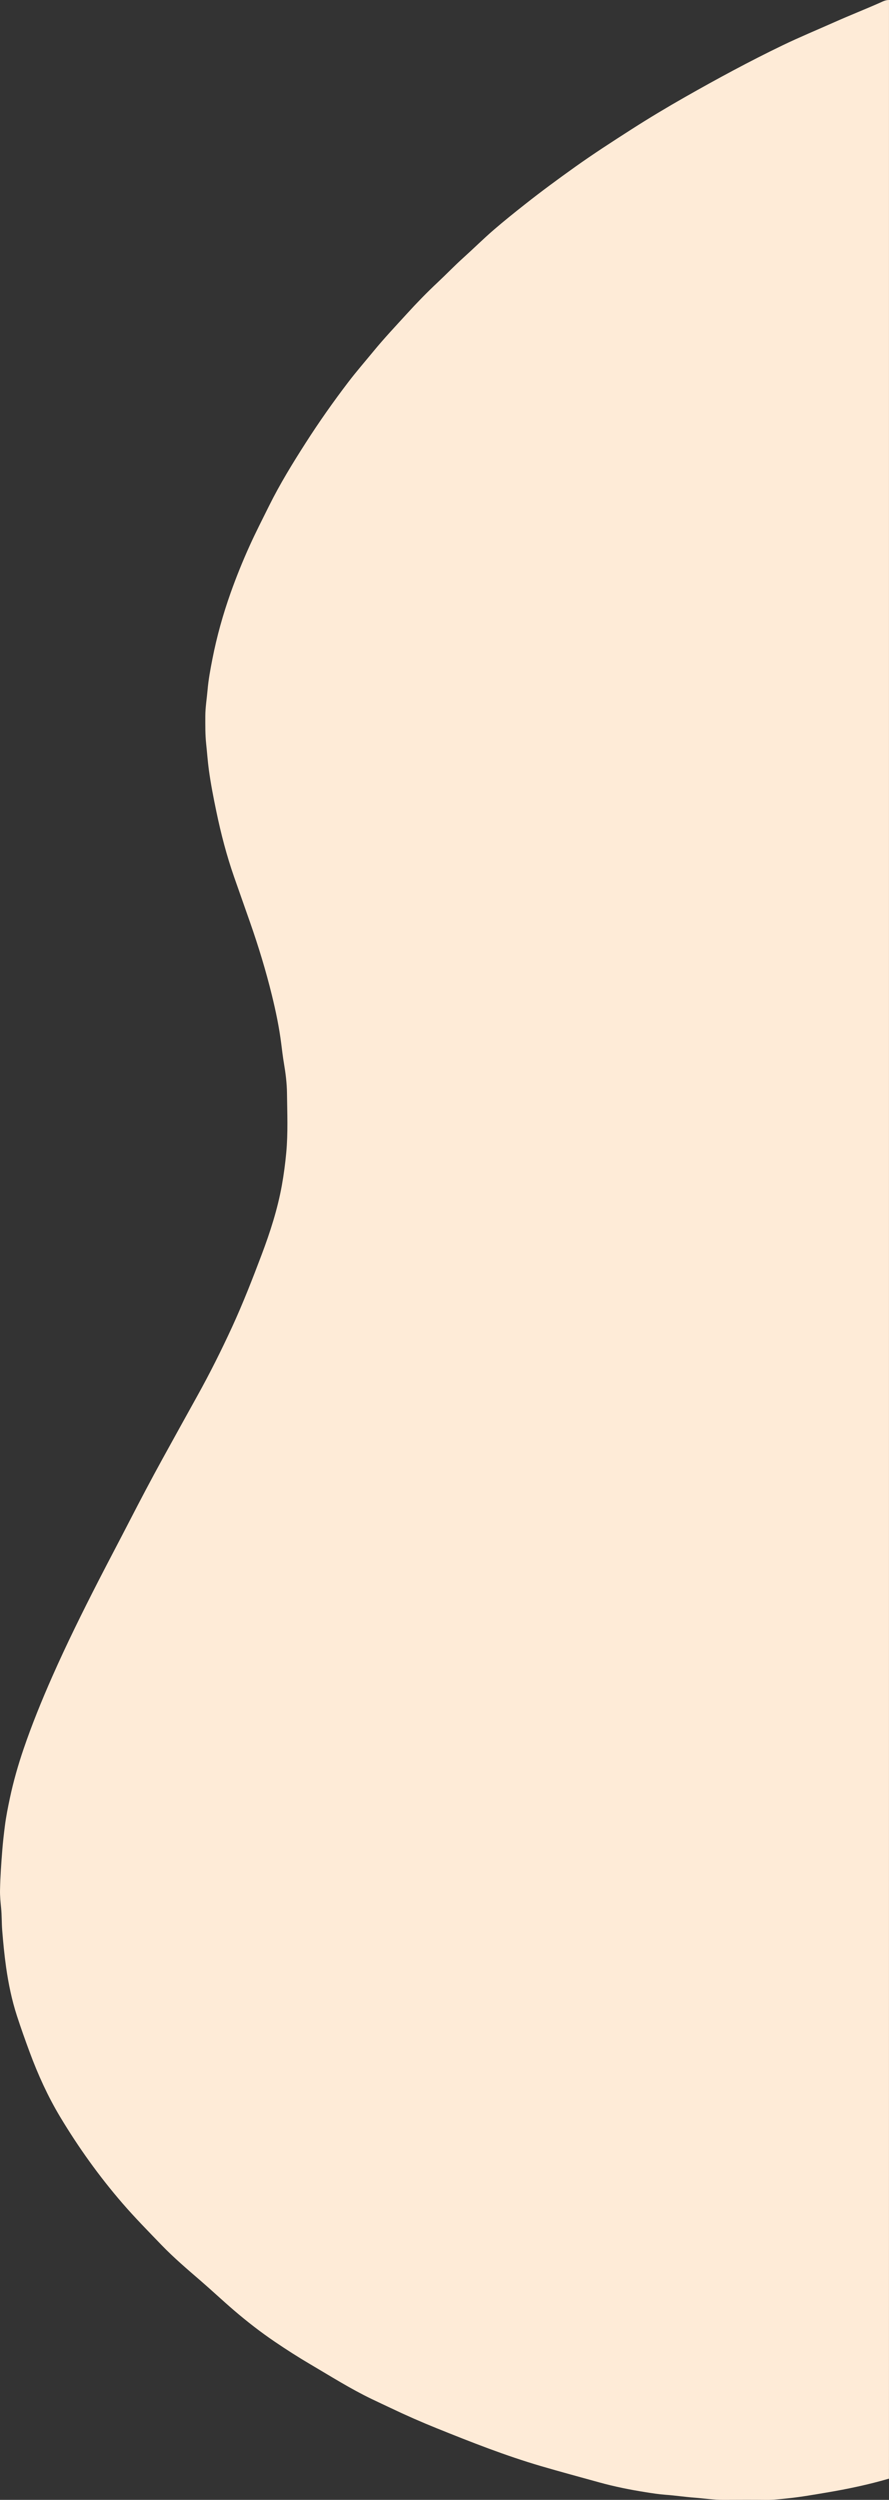 <svg xmlns="http://www.w3.org/2000/svg" xmlns:xlink="http://www.w3.org/1999/xlink" id="Ebene_1" x="0px" y="0px" viewBox="0 0 342.89 963.47" style="enable-background:new 0 0 342.89 963.47;" xml:space="preserve">
<rect x="0" y="0" width="342.89" height="963.47" fill="#333333" stroke="none"/>
<style type="text/css">
	.st0{fill:#FFF8F2;}
	.st1{fill:#FEEBD7;}
</style>
<path class="st0" d="M343.36,955.29c-0.16,0-0.33-0.01-0.49-0.01c0-1.2,0.01-2.4,0.01-3.6c0-316.11,0-632.22,0-948.33  c0-1.12,0-2.24,0.01-3.36c0.16,0,0.31,0,0.47,0C343.36,318.43,343.36,636.86,343.36,955.29z"></path>
<path class="st1" d="M342.89,0c0,1.12-0.01,2.24-0.01,3.36c0,316.11,0,632.22,0,948.33c0,1.2-0.01,2.4-0.01,3.6  c-7.94,2.32-16.01,4.01-24.17,5.38c-4.85,0.81-9.7,1.68-14.58,2.18c-2.83,0.29-5.69,0.66-8.56,0.63  c-5.51-0.07-11.03-0.03-16.54-0.01c-3.75,0.01-7.44-0.57-11.16-0.85c-3.73-0.28-7.42-0.84-11.14-1.11c-2.61-0.19-5.2-0.6-7.79-1.01  c-5.96-0.95-11.88-2.13-17.7-3.74c-7.51-2.08-15.04-4.1-22.52-6.29c-13.7-4.01-26.97-9.24-40.2-14.57  c-5.98-2.41-11.9-5.01-17.73-7.79c-2.45-1.16-4.91-2.3-7.36-3.48c-8.21-3.94-15.9-8.81-23.73-13.41c-4.68-2.75-9.24-5.67-13.72-8.71  c-5.47-3.71-10.68-7.76-15.7-12.06c-4.35-3.73-8.53-7.66-12.87-11.41c-5.19-4.48-10.41-8.92-15.17-13.86  c-5.09-5.28-10.25-10.52-15.04-16.06c-8.97-10.38-16.95-21.53-24.01-33.29c-4.72-7.87-8.52-16.23-11.72-24.86  c-1.72-4.64-3.38-9.29-4.91-13.99c-2-6.14-3.29-12.43-4.2-18.82c-0.67-4.72-1.12-9.46-1.5-14.21c-0.23-2.87-0.13-5.74-0.42-8.58  c-0.23-2.3-0.47-4.59-0.42-6.9c0.1-5.17,0.47-10.32,0.88-15.48c0.24-3.09,0.6-6.16,0.99-9.24c0.46-3.63,1.18-7.2,1.94-10.78  c1.36-6.39,3.15-12.67,5.26-18.85c3.24-9.5,7.03-18.79,11.09-27.98c5.53-12.5,11.58-24.73,17.81-36.88  c4.01-7.81,8.13-15.57,12.15-23.37c4.06-7.87,8.19-15.71,12.46-23.47c4.5-8.17,9.02-16.33,13.55-24.49  c4.81-8.65,9.24-17.5,13.39-26.51c4.2-9.13,7.85-18.49,11.4-27.88c3.29-8.71,6.15-17.59,7.8-26.78c0.74-4.13,1.29-8.3,1.68-12.51  c0.71-7.67,0.37-15.33,0.28-22.98c-0.04-3.77-0.52-7.59-1.16-11.36c-0.44-2.58-0.74-5.19-1.07-7.78  c-0.79-6.24-2.08-12.38-3.57-18.47c-2.33-9.52-5.19-18.89-8.43-28.14c-2.05-5.87-4.14-11.72-6.19-17.6  c-2.86-8.2-5.04-16.59-6.81-25.09c-1.12-5.36-2.17-10.73-2.91-16.17c-0.45-3.31-0.67-6.64-1.03-9.95c-0.39-3.6-0.33-7.17-0.33-10.75  c0.01-3.33,0.57-6.64,0.86-9.96c0.35-4.05,1.09-8.02,1.87-11.99c1.7-8.69,4.08-17.19,7.04-25.53c2.19-6.16,4.64-12.21,7.34-18.17  c2.34-5.17,4.93-10.21,7.45-15.29c4.19-8.44,9.11-16.46,14.19-24.38c5.16-8.05,10.66-15.86,16.46-23.45  c3.09-4.04,6.44-7.89,9.67-11.82c4.1-4.99,8.53-9.68,12.88-14.45c3.82-4.2,7.78-8.26,11.91-12.13c3.32-3.11,6.47-6.4,9.85-9.44  c3.97-3.57,7.76-7.34,11.8-10.82c3.91-3.37,7.95-6.61,12.01-9.81c6.31-4.99,12.78-9.74,19.33-14.41  c7.07-5.04,14.37-9.75,21.67-14.43c6.77-4.34,13.68-8.48,20.68-12.46c12.35-7.02,24.84-13.78,37.64-19.95  c6.6-3.18,13.39-5.98,20.08-8.96c5.83-2.6,11.76-4.92,17.59-7.51C340.56,0.51,341.65-0.01,342.89,0z"></path>
</svg>
